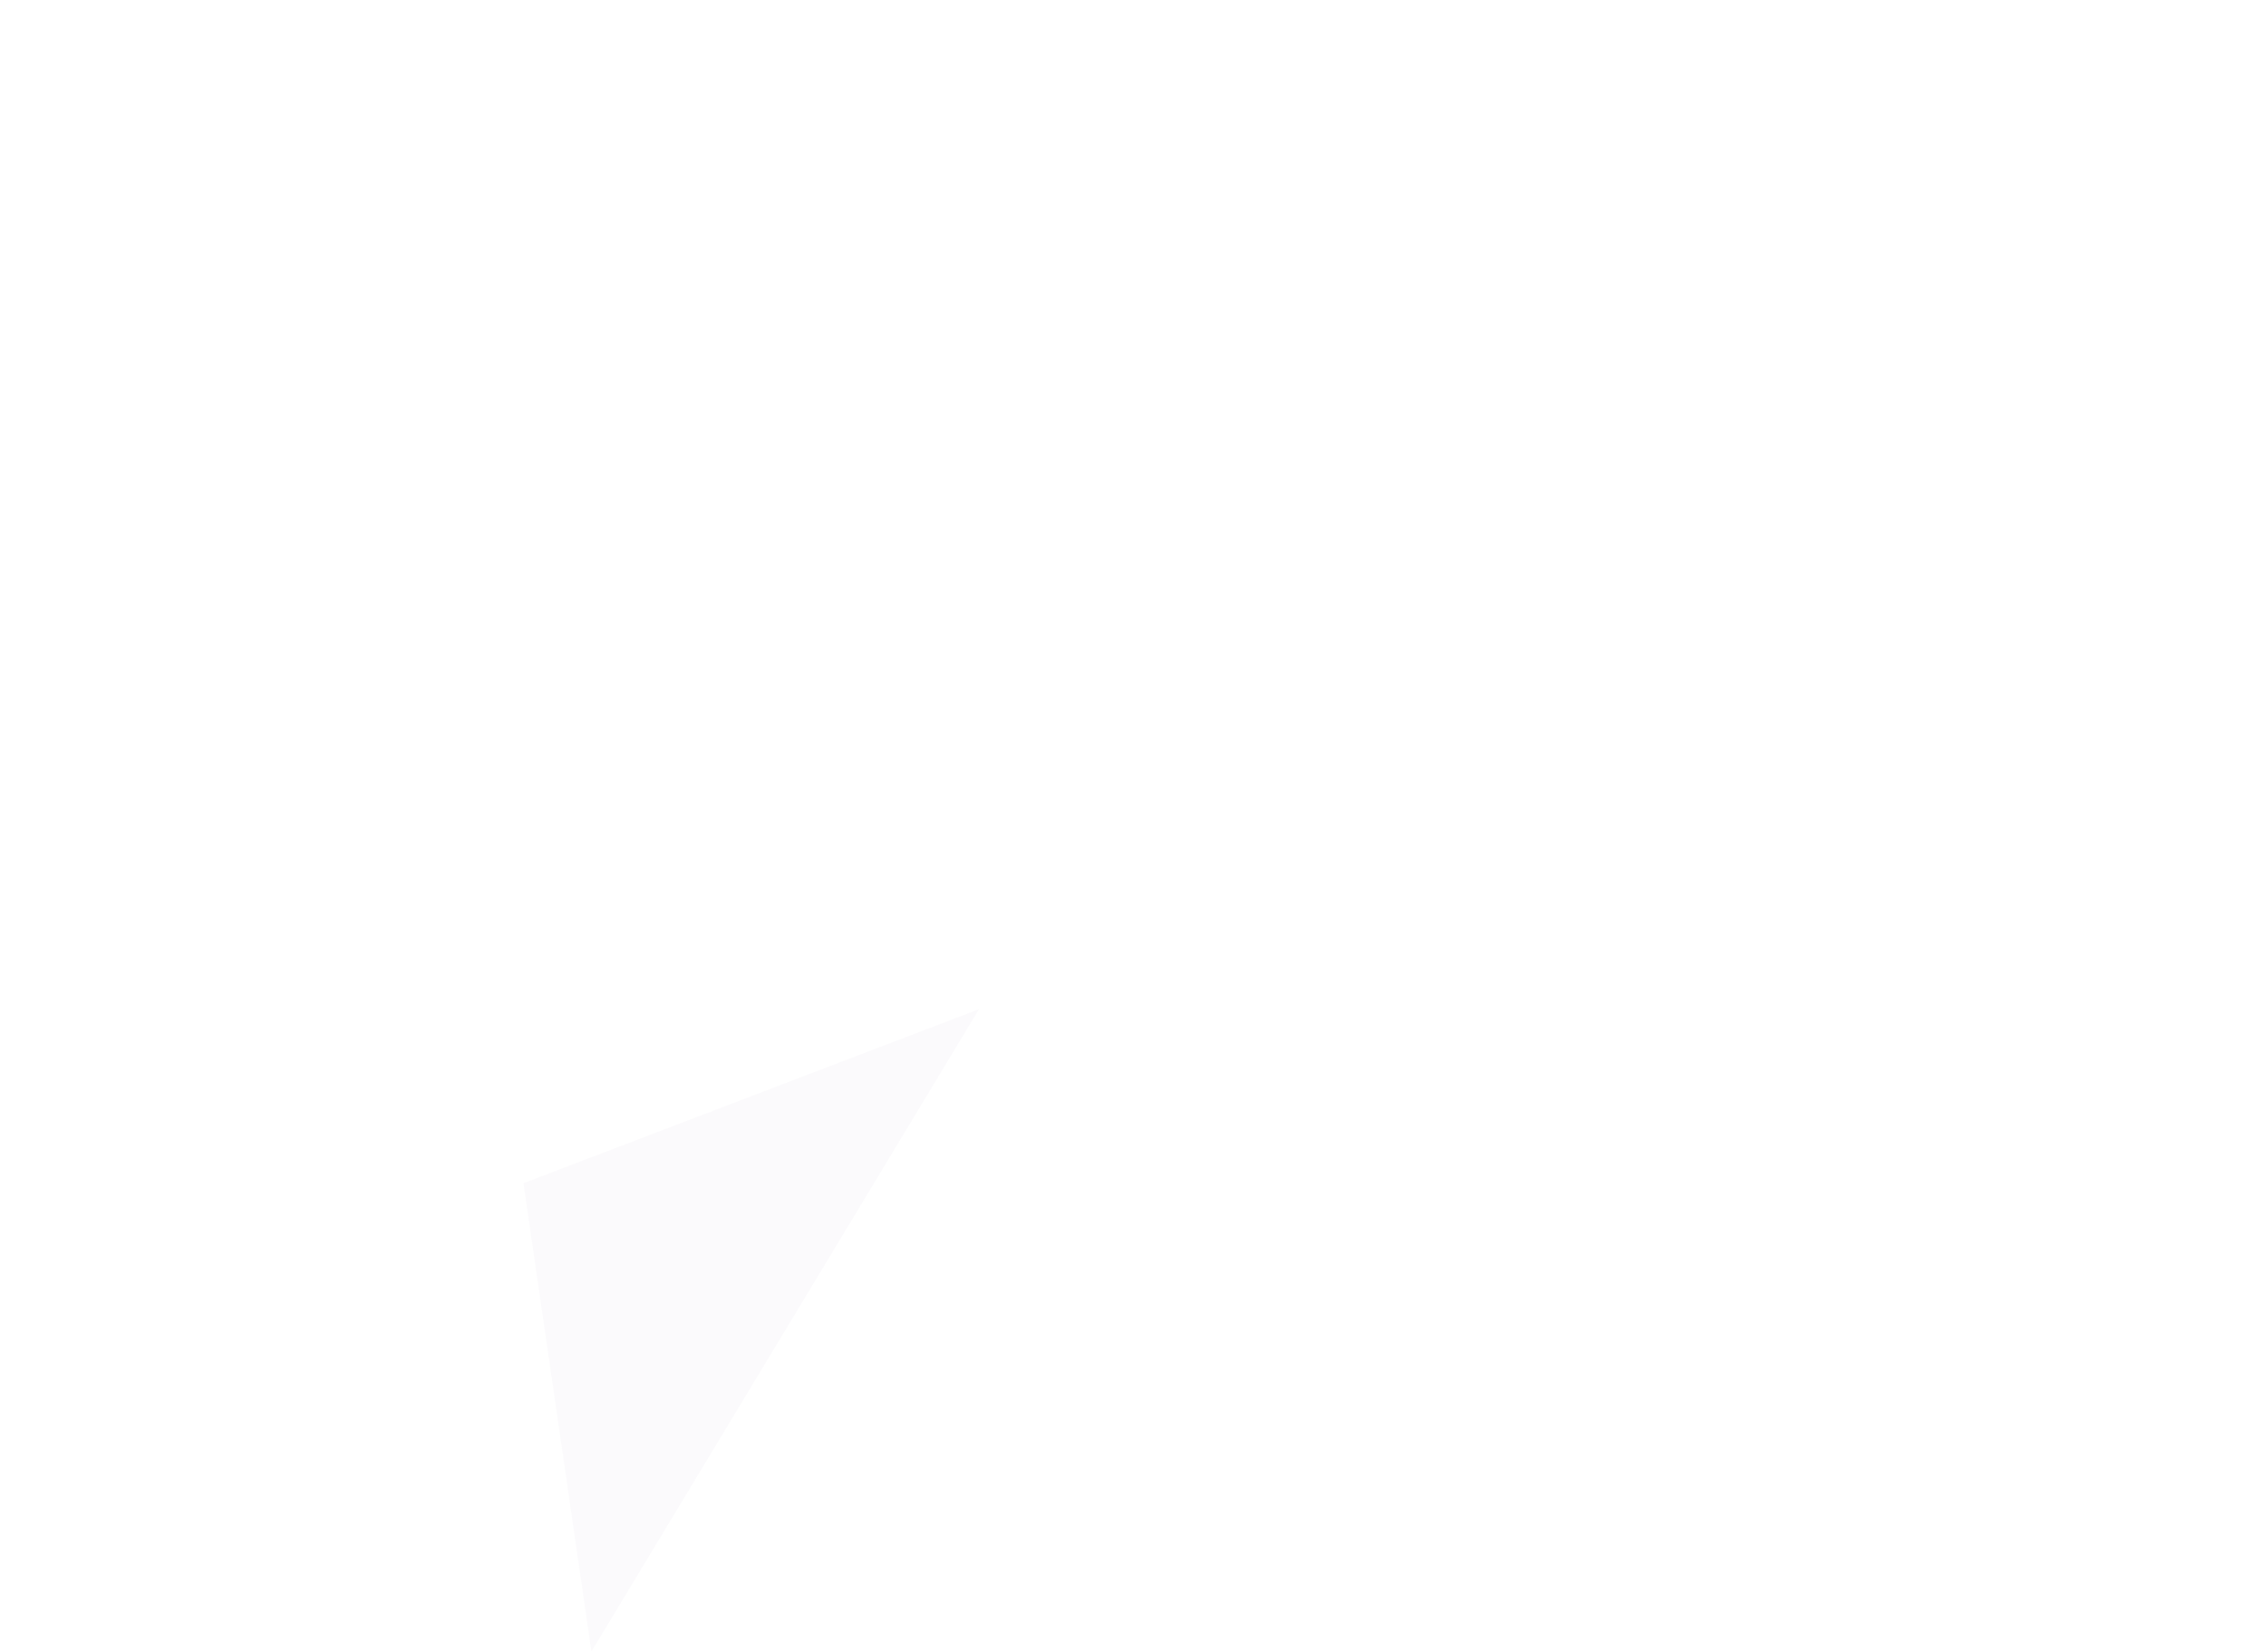<?xml version="1.0" encoding="utf-8"?>
<!-- Generator: Adobe Illustrator 24.1.2, SVG Export Plug-In . SVG Version: 6.00 Build 0)  -->
<svg version="1.1" id="Ñëîé_3" xmlns="http://www.w3.org/2000/svg" xmlns:xlink="http://www.w3.org/1999/xlink" x="0px" y="0px"
	 viewBox="0 0 350.2 255.3" style="enable-background:new 0 0 350.2 255.3;" xml:space="preserve">
<style type="text/css">
	.st0{fill:#FFFFFF;}
	.st1{opacity:0.42;fill:#F6F4F9;}
	.st2{filter:url(#Adobe_OpacityMaskFilter);}
	.st3{fill:url(#SVGID_2_);}
	.st4{mask:url(#SVGID_1_);fill:#FFFFFF;}
</style>
<g>
	<path class="st0" d="M218.7,180.1c-0.1,0.1-0.1,0.1-0.2,0.1l-68.2,29.1c-0.3,0.1-0.6,0.1-0.8-0.1l-59.3-44.5
		c-0.2-0.2-0.3-0.5-0.3-0.7l8.8-73.6c0-0.3,0.2-0.5,0.5-0.6l68.2-29.1c0.3-0.1,0.6-0.1,0.8,0.1l59.3,44.5c0.2,0.2,0.3,0.5,0.3,0.7
		l-8.8,73.6C218.9,179.8,218.8,180,218.7,180.1z M150.1,207.8l67.3-28.8l8.7-72.7l-58.6-43.9l-67.3,28.8l-8.7,72.7L150.1,207.8z"/>
</g>
<g>
	<path class="st0" d="M100,91.2c-0.2,0.1-0.4,0.2-0.6,0.2L4,84.7c-0.4,0-0.8-0.4-0.7-0.9c0-0.4,0.4-0.8,0.9-0.7l94.1,6.6L62.5,10.8
		c-0.2-0.4,0-0.9,0.4-1.1c0.4-0.2,0.9,0,1.1,0.4l36.3,80.1c0.1,0.3,0.1,0.6-0.1,0.8C100.1,91.1,100.1,91.2,100,91.2z"/>
</g>
<g>
	<path class="st0" d="M346.8,178.4C346.8,178.4,346.8,178.5,346.8,178.4l-70.5,48c-0.3,0.2-0.7,0.2-1,0l-57.7-46.2
		c-0.3-0.3-0.4-0.8-0.1-1.1c0.3-0.3,0.8-0.4,1.1-0.1l57.2,45.8l70-47.6c0.4-0.2,0.9-0.2,1.1,0.2
		C347.2,177.7,347.1,178.2,346.8,178.4z"/>
</g>
<polygon class="st1" points="80.9,182.9 151.3,156 91.4,255.3 "/>
<path class="st0" d="M229.3,102.9c1.7,1.8,1.7,4.6-0.1,6.3c-1.8,1.7-4.6,1.7-6.3-0.1c-1.7-1.8-1.7-4.6,0.1-6.3
	C224.8,101.1,227.6,101.2,229.3,102.9z"/>
<path class="st0" d="M94.1,161.2c1.2,1.3,1.2,3.3-0.1,4.6c-1.3,1.2-3.3,1.2-4.6-0.1c-1.2-1.3-1.2-3.3,0.1-4.6
	C90.8,159.9,92.8,159.9,94.1,161.2z"/>
<path class="st0" d="M130.6,88.7c1.2,1.3,1.2,3.3-0.1,4.6c-1.3,1.2-3.3,1.2-4.6-0.1c-1.2-1.3-1.2-3.3,0.1-4.6
	C127.2,87.4,129.3,87.4,130.6,88.7z"/>
<path class="st0" d="M171,138c1.2,1.3,1.2,3.3-0.1,4.6c-1.3,1.2-3.3,1.2-4.6-0.1c-1.2-1.3-1.2-3.3,0.1-4.6
	C167.7,136.6,169.8,136.7,171,138z"/>
<path class="st0" d="M153.6,206.2c1.2,1.3,1.2,3.3-0.1,4.6c-1.3,1.2-3.3,1.2-4.6-0.1c-1.2-1.3-1.2-3.3,0.1-4.6
	C150.3,204.9,152.4,205,153.6,206.2z"/>
<path class="st0" d="M283.5,104.2c1.2,1.3,1.2,3.3-0.1,4.6c-1.3,1.2-3.3,1.2-4.6-0.1c-1.2-1.3-1.2-3.3,0.1-4.6
	C280.2,102.9,282.3,102.9,283.5,104.2z"/>
<path class="st0" d="M349.3,175.1c1.2,1.3,1.2,3.3-0.1,4.6c-1.3,1.2-3.3,1.2-4.6-0.1c-1.2-1.3-1.2-3.3,0.1-4.6
	C346,173.8,348,173.8,349.3,175.1z"/>
<path class="st0" d="M137.6,1c1.2,1.3,1.2,3.3-0.1,4.6c-1.3,1.2-3.3,1.2-4.6-0.1c-1.2-1.3-1.2-3.3,0.1-4.6
	C134.3-0.3,136.4-0.3,137.6,1z"/>
<path class="st0" d="M5.6,81.6c1.2,1.3,1.2,3.3-0.1,4.6c-1.3,1.2-3.3,1.2-4.6-0.1c-1.2-1.3-1.2-3.3,0.1-4.6
	C2.3,80.3,4.3,80.3,5.6,81.6z"/>
<path class="st0" d="M65.2,7.5c1.2,1.3,1.2,3.3-0.1,4.6c-1.3,1.2-3.3,1.2-4.6-0.1c-1.2-1.3-1.2-3.3,0.1-4.6
	C61.9,6.2,64,6.2,65.2,7.5z"/>
<path class="st0" d="M219.5,175.9c1.2,1.3,1.2,3.3-0.1,4.6c-1.3,1.2-3.3,1.2-4.6-0.1c-1.2-1.3-1.2-3.3,0.1-4.6
	C216.2,174.5,218.3,174.6,219.5,175.9z"/>
<path class="st0" d="M101.8,88.5c1.2,1.3,1.2,3.3-0.1,4.6c-1.3,1.2-3.3,1.2-4.6-0.1c-1.2-1.3-1.2-3.3,0.1-4.6
	C98.5,87.2,100.6,87.2,101.8,88.5z"/>
<path class="st0" d="M280,221.3c1.7,1.8,1.7,4.6-0.1,6.3c-1.8,1.7-4.6,1.7-6.3-0.1c-1.7-1.8-1.7-4.6,0.1-6.3
	C275.5,219.5,278.3,219.5,280,221.3z"/>
<path class="st0" d="M166.9,40.8c1.2,1.3,1.2,3.3-0.1,4.6c-1.3,1.2-3.3,1.2-4.6-0.1c-1.2-1.3-1.2-3.3,0.1-4.6
	C163.5,39.5,165.6,39.5,166.9,40.8z"/>
<path class="st0" d="M264.9,233.3c0.7,1.7-0.1,3.6-1.7,4.3c-1.7,0.7-3.6-0.1-4.3-1.7c-0.7-1.7,0.1-3.6,1.7-4.3
	C262.3,230.9,264.2,231.7,264.9,233.3z"/>
<g>
	<defs>
		<filter id="Adobe_OpacityMaskFilter" filterUnits="userSpaceOnUse" x="292.8" y="131.5" width="12.4" height="12.4">
			<feColorMatrix  type="matrix" values="1 0 0 0 0  0 1 0 0 0  0 0 1 0 0  0 0 0 1 0"/>
		</filter>
	</defs>
	<mask maskUnits="userSpaceOnUse" x="292.8" y="131.5" width="12.4" height="12.4" id="SVGID_1_">
		<g class="st2">
			
				<radialGradient id="SVGID_2_" cx="852.506" cy="-304.125" r="6.192" gradientTransform="matrix(0.718 -0.696 0.696 0.718 -101.587 949.357)" gradientUnits="userSpaceOnUse">
				<stop  offset="0.236" style="stop-color:#FFFFFF"/>
				<stop  offset="0.402" style="stop-color:#BDBDBD"/>
				<stop  offset="0.618" style="stop-color:#6D6D6D"/>
				<stop  offset="0.795" style="stop-color:#323232"/>
				<stop  offset="0.926" style="stop-color:#0E0E0E"/>
				<stop  offset="0.995" style="stop-color:#000000"/>
			</radialGradient>
			<path class="st3" d="M303.5,133.4c2.4,2.5,2.3,6.4-0.1,8.8c-2.5,2.4-6.4,2.3-8.8-0.1c-2.4-2.5-2.3-6.4,0.1-8.8
				C297.2,130.8,301.1,130.9,303.5,133.4z"/>
		</g>
	</mask>
	<path class="st4" d="M303.5,133.4c2.4,2.5,2.3,6.4-0.1,8.8c-2.5,2.4-6.4,2.3-8.8-0.1c-2.4-2.5-2.3-6.4,0.1-8.8
		C297.2,130.8,301.1,130.9,303.5,133.4z"/>
</g>
</svg>
